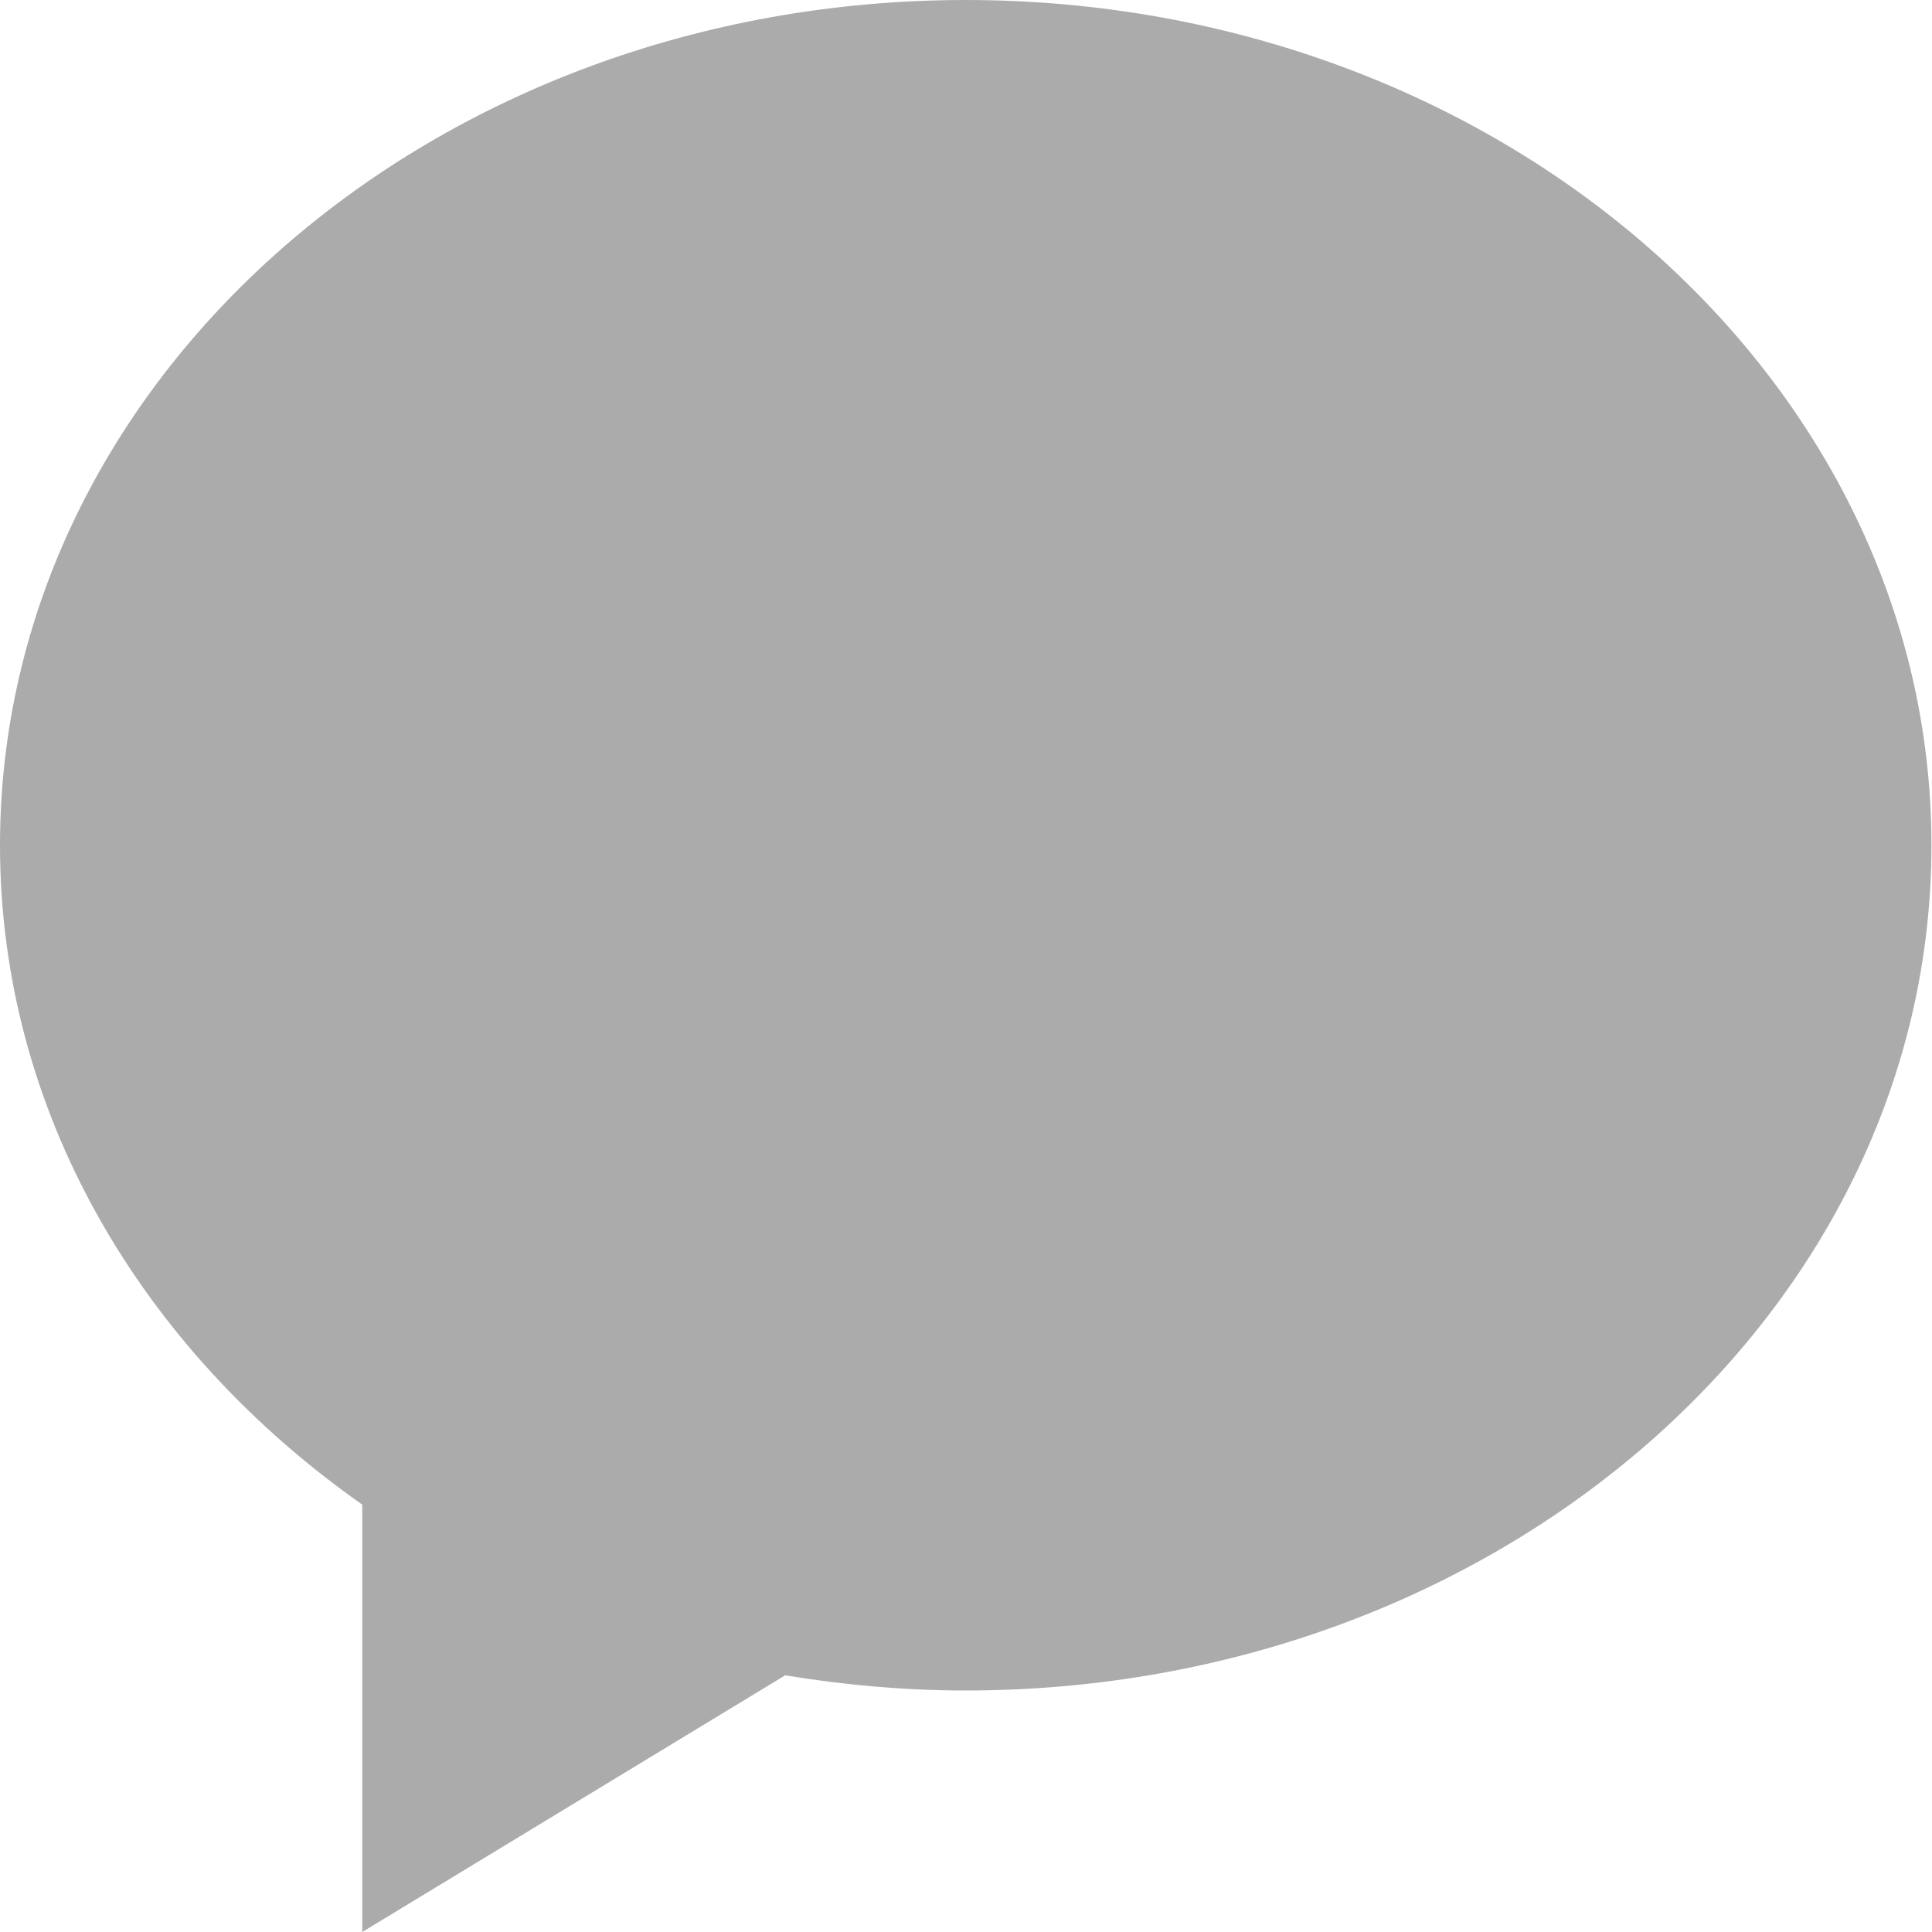 <?xml version="1.0" encoding="UTF-8" standalone="no"?>
<!-- Created with Inkscape (http://www.inkscape.org/) -->

<svg
   width="3.44mm"
   height="3.44mm"
   viewBox="0 0 3.44 3.44"
   version="1.1"
   id="svg1"
   xml:space="preserve"
   xmlns="http://www.w3.org/2000/svg"
   xmlns:svg="http://www.w3.org/2000/svg"
   xmlns:sketch="http://www.bohemiancoding.com/sketch/ns"><defs
     id="defs1" /><g
     id="layer1"
     transform="translate(0.794,-42.598)"><path
       d="m 0.926,42.598 c -0.95,0 -1.72,0.674 -1.72,1.505 0,0.475 0.252,0.898 0.645,1.174 v 0.761 l 0.753,-0.457 c 0.104,0.017 0.212,0.027 0.321,0.027 0.95,0 1.72,-0.674 1.72,-1.505 0,-0.831 -0.77,-1.505 -1.72,-1.505"
       id="comment-1"
       sketch:type="MSShapeGroup"
       style="fill:#ababab;fill-opacity:1;fill-rule:evenodd;stroke:none;stroke-width:0.107" /></g></svg>
